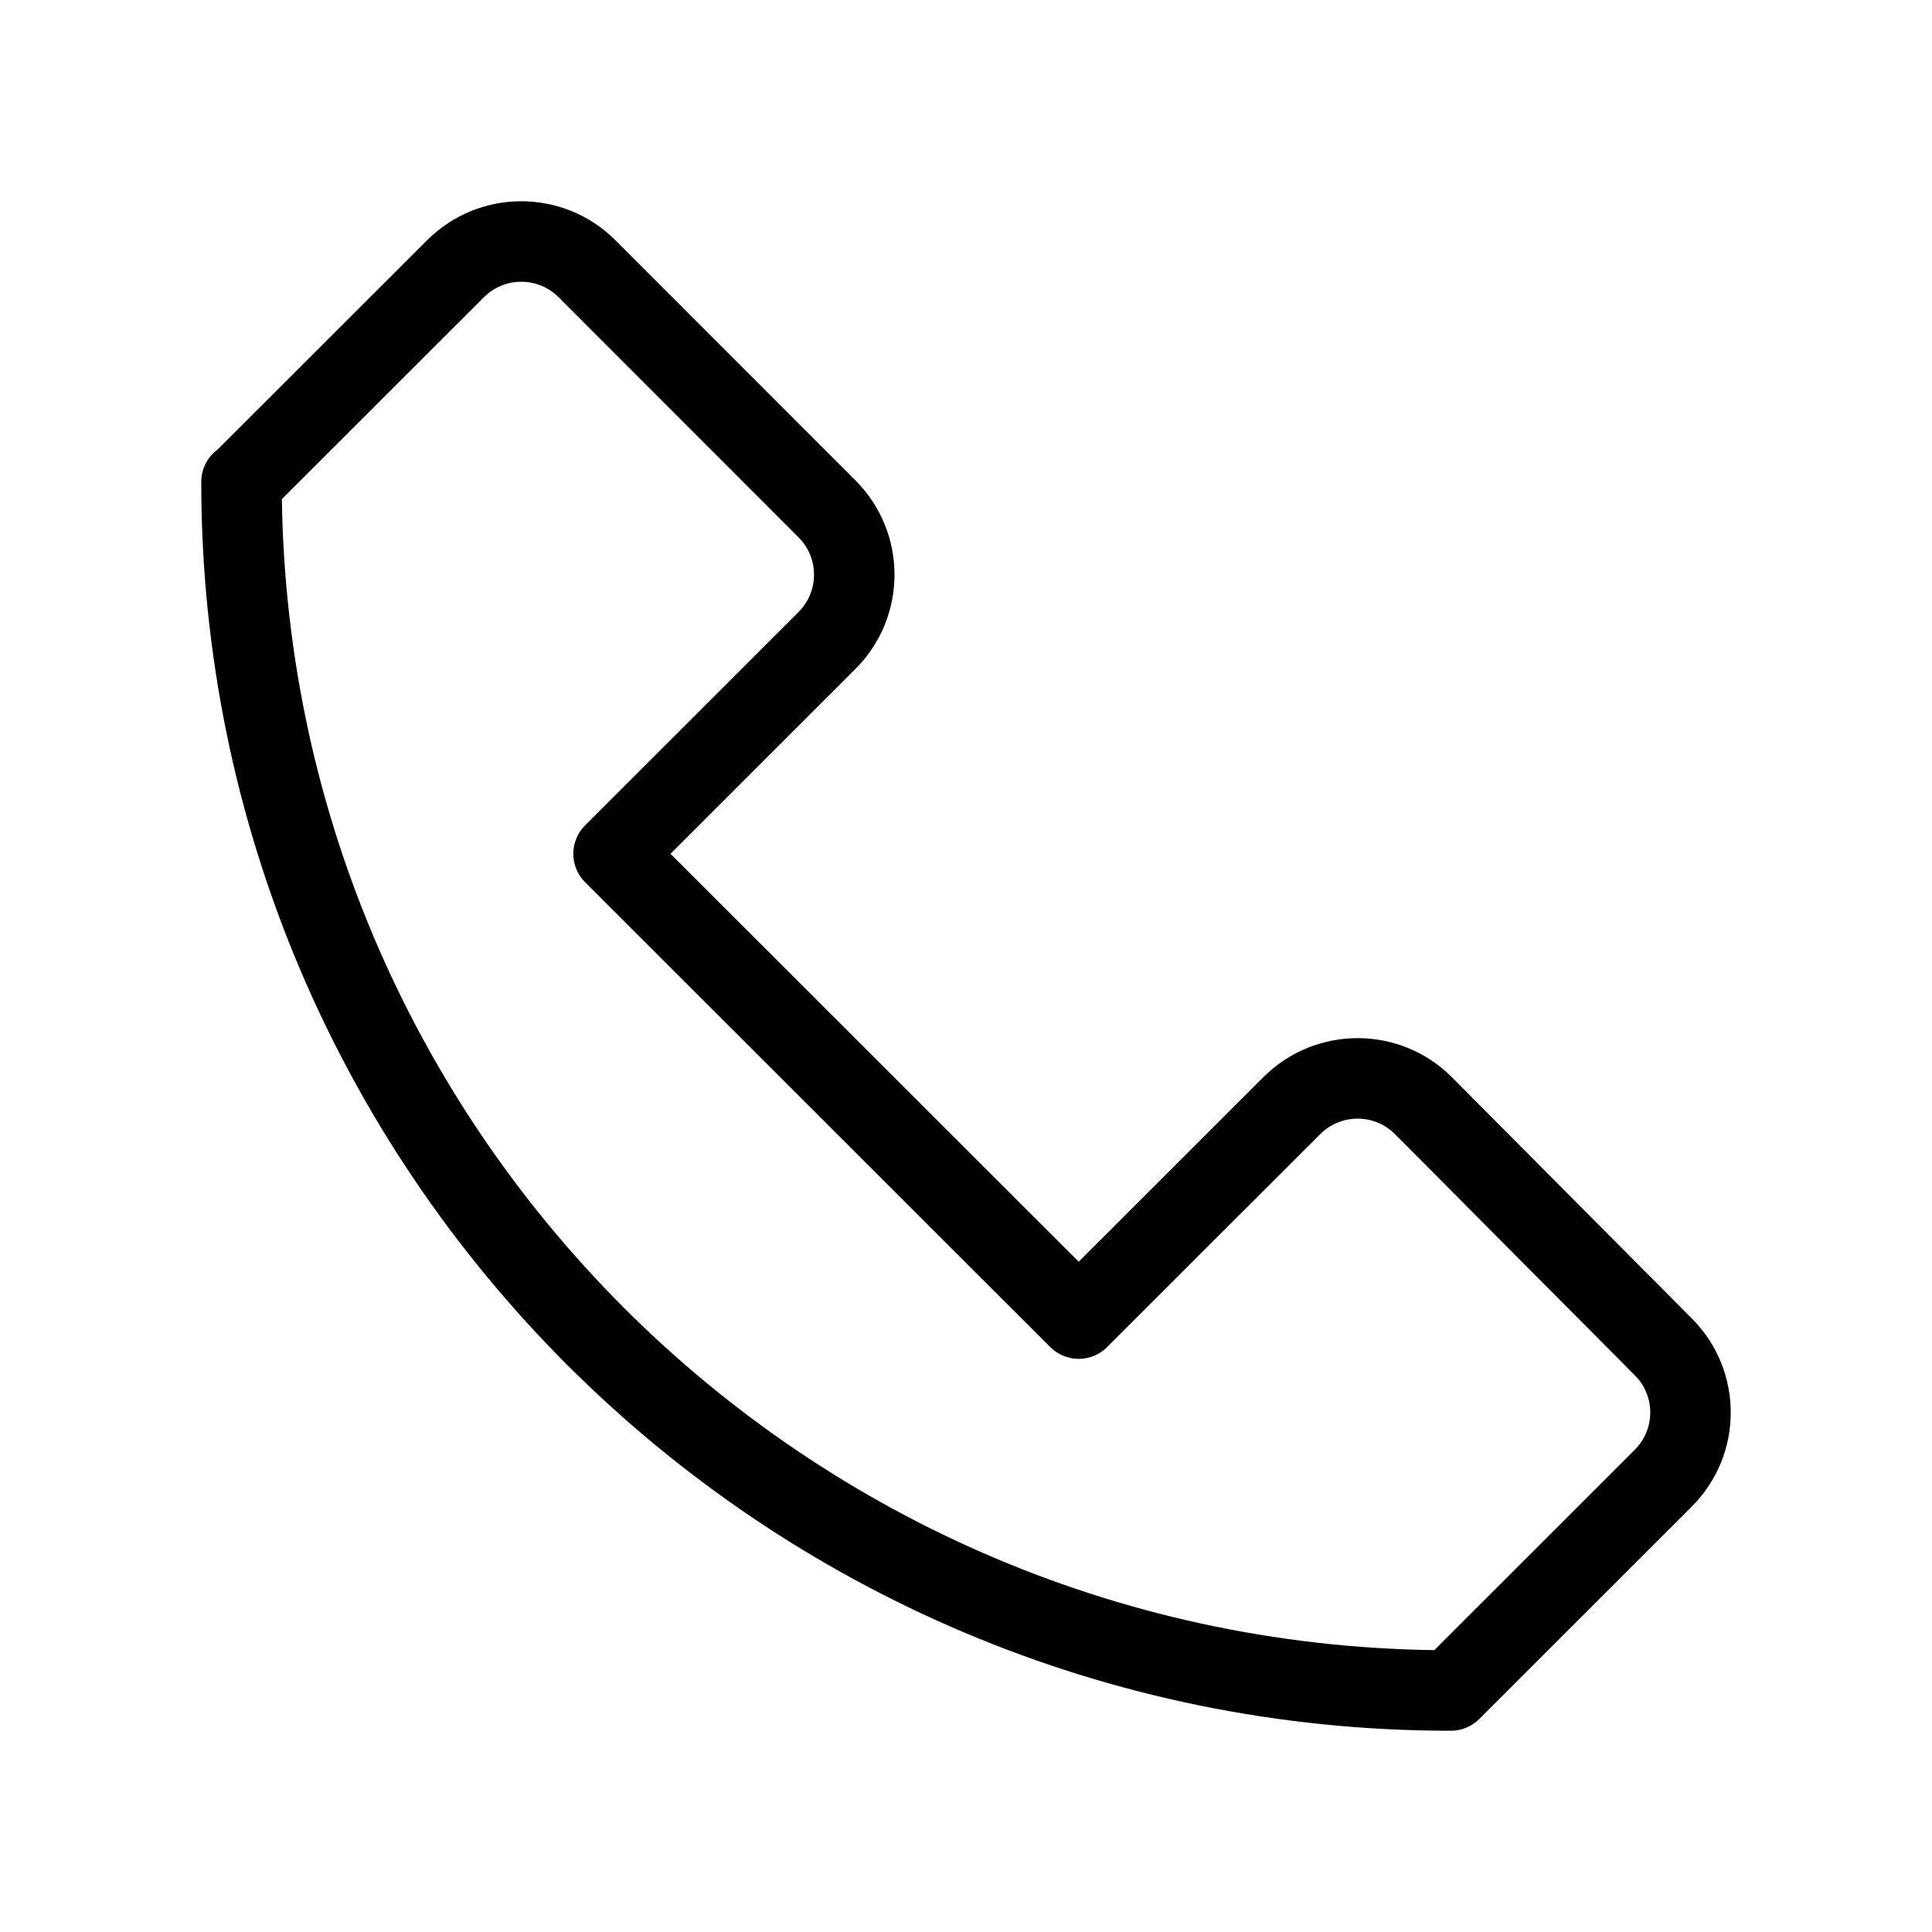 <svg xmlns="http://www.w3.org/2000/svg" viewBox="0 0 24 24" height="24" width="24" data-sanitized-focusable="false" fill="none">
<path stroke-linejoin="round" stroke-linecap="round" stroke-width="1" stroke="currentColor" d="M20.664 16.733L17.684 13.737C17.234 13.283 16.5 13.283 16.048 13.734L13.4 16.38L7.622 10.606L10.273 7.956C10.724 7.506 10.725 6.775 10.275 6.323L7.293 3.339C6.841 2.887 6.11 2.887 5.658 3.339L3.005 5.989L3 5.986C3 14.278 9.726 21 18.023 21L20.661 18.363C21.112 17.913 21.113 17.184 20.664 16.733Z" clip-rule="evenodd" fill-rule="evenodd"></path>
</svg>